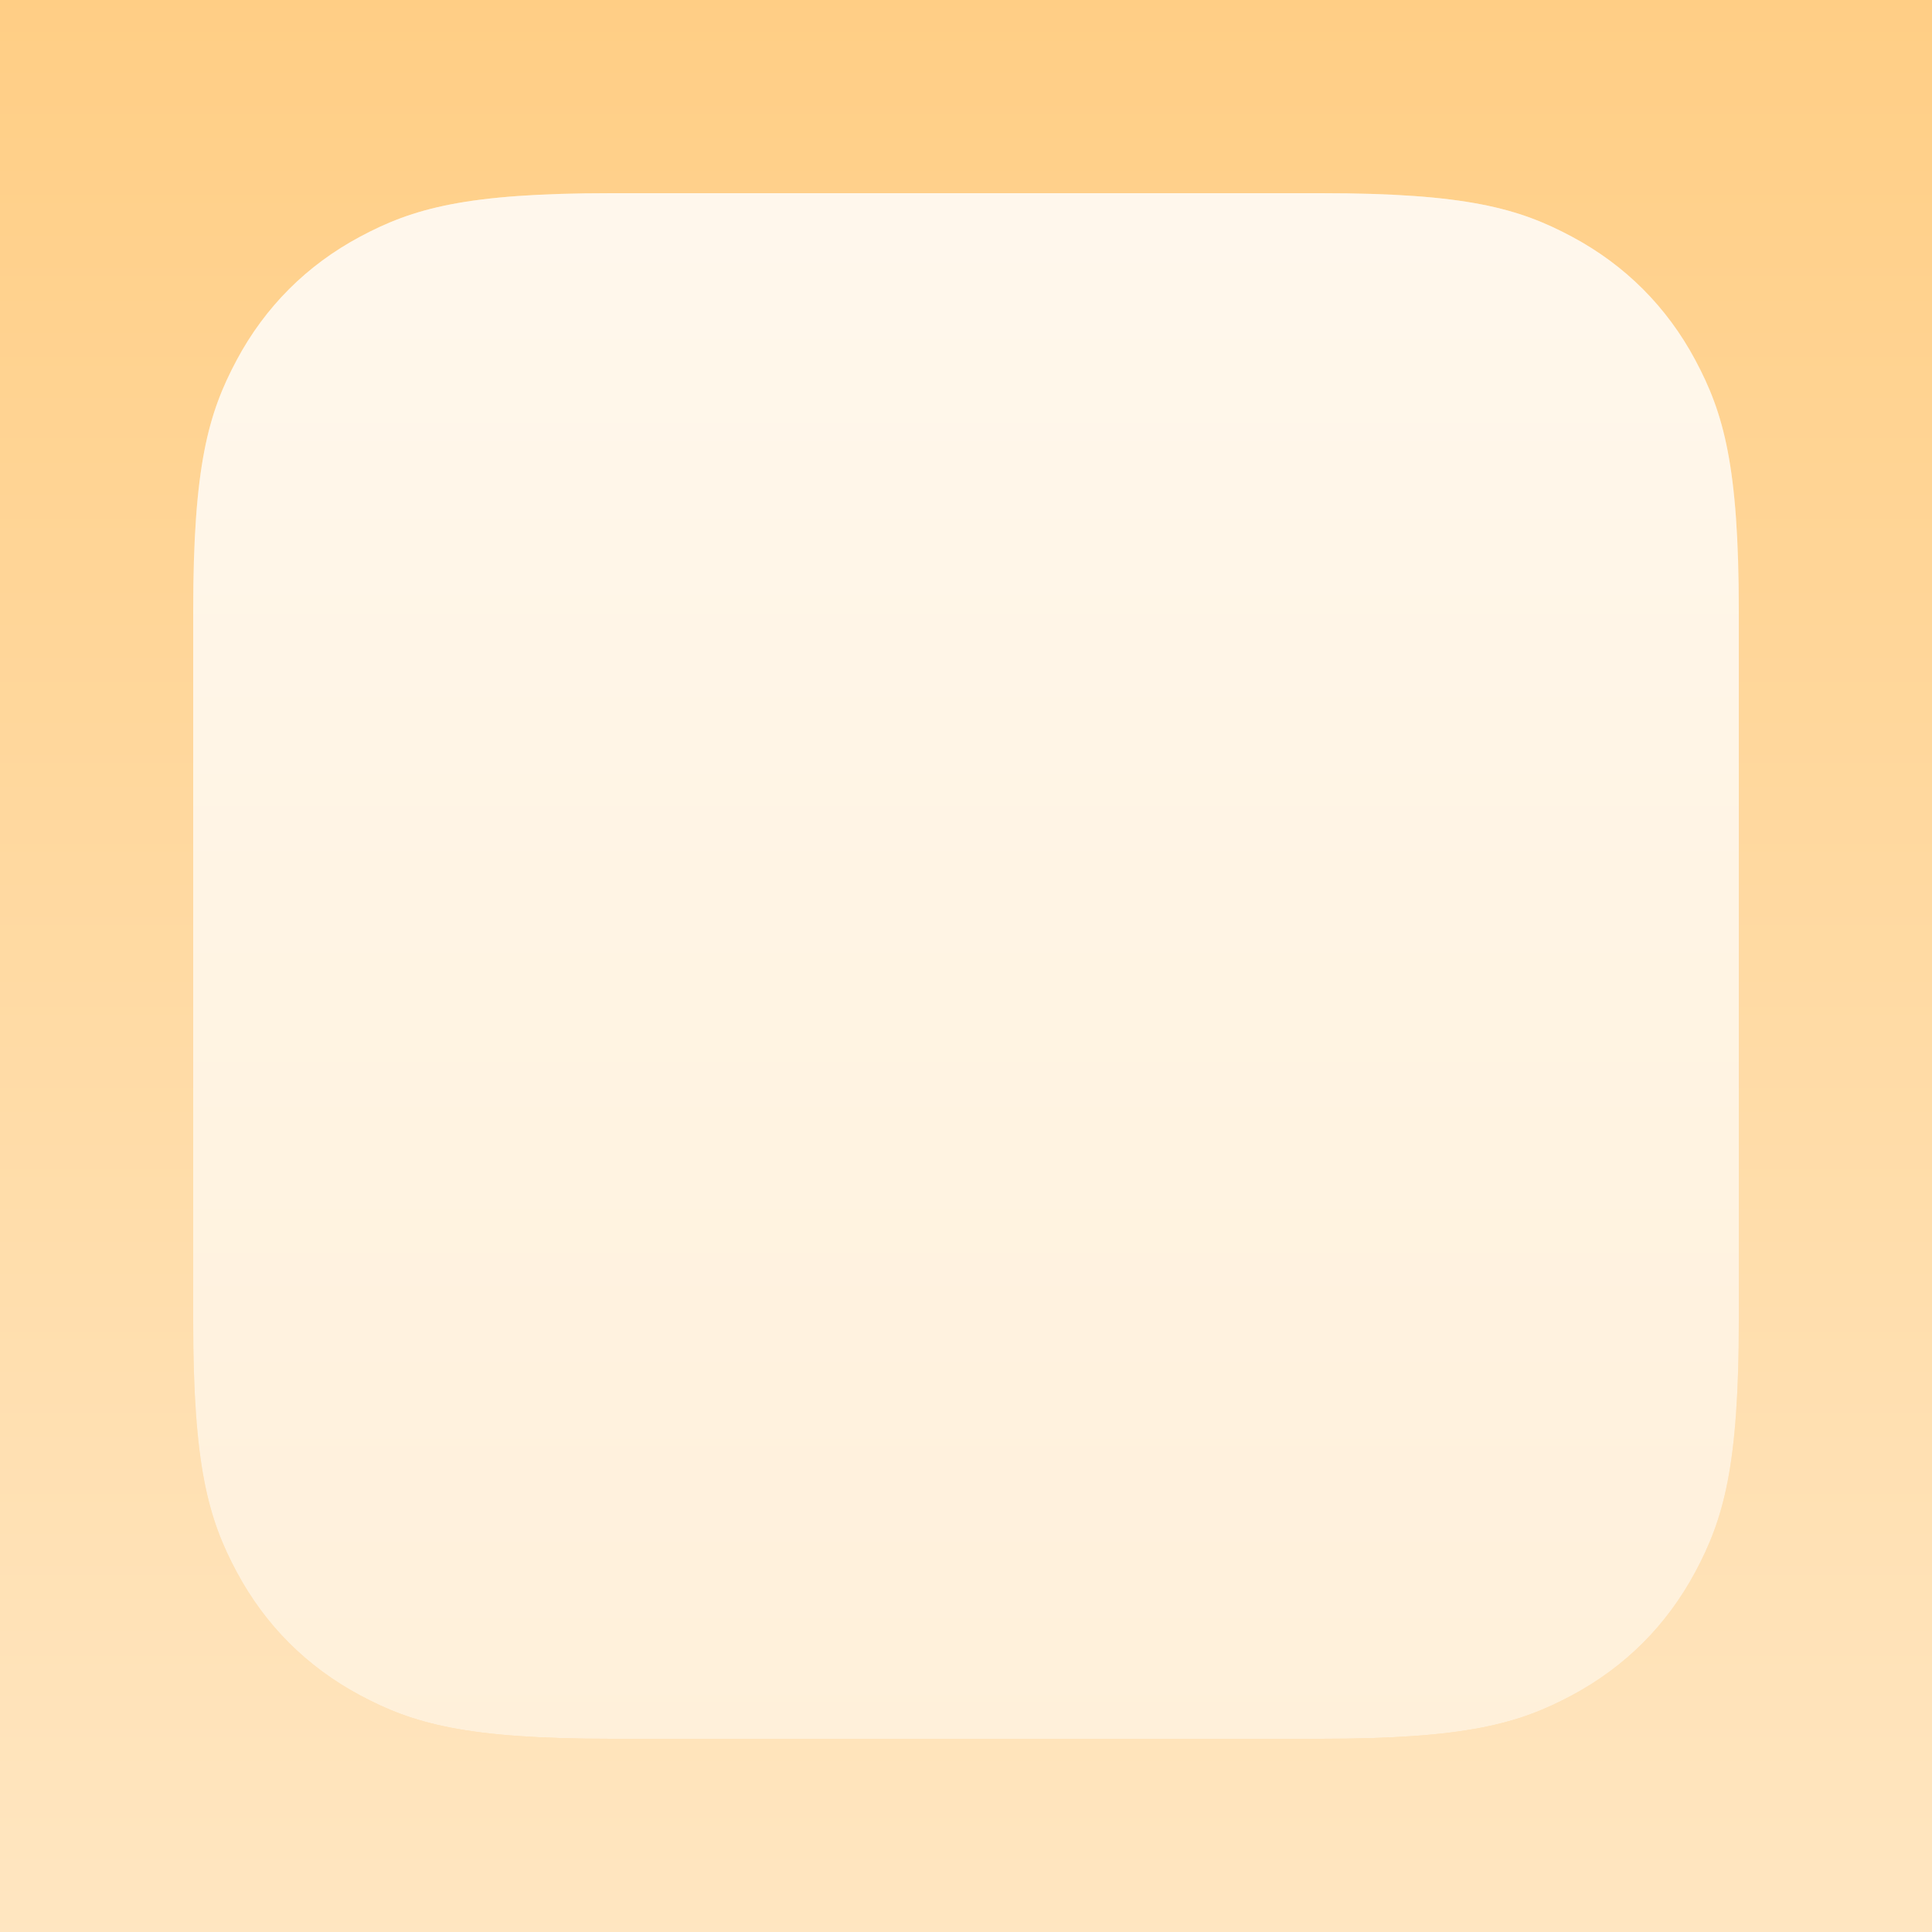 <?xml version="1.0" encoding="UTF-8"?>
<svg width="80px" height="80px" viewBox="0 0 80 80" version="1.1" xmlns="http://www.w3.org/2000/svg" xmlns:xlink="http://www.w3.org/1999/xlink">
    <rect x="0" y="0" width="80" height="80" fill="#333333" stroke="none"/>
    <!-- Generator: Sketch 55.2 (78181) - https://sketchapp.com -->
    <title>Artboard Copy 9</title>
    <desc>Created with Sketch.</desc>
    <defs>
        <linearGradient x1="50%" y1="0%" x2="50%" y2="100%" id="linearGradient-1">
            <stop stop-color="#FFCE85" offset="0%"></stop>
            <stop stop-color="#FFE6C1" offset="100%"></stop>
        </linearGradient>
        <linearGradient x1="50%" y1="0%" x2="50%" y2="100%" id="linearGradient-2">
            <stop stop-color="#FFE6C1" offset="0%"></stop>
            <stop stop-color="#FFCE85" offset="100%"></stop>
        </linearGradient>
    </defs>
    <g id="Artboard-Copy-9" stroke="none" stroke-width="1" fill="none" fill-rule="evenodd">
        <polygon id="App-Icon" fill="url(#linearGradient-1)" points="0 0 80 0 80 80 0 80"></polygon>
        <path d="M25.306,8 L54.694,8 C60.712,8 62.894,8.627 65.094,9.803 C67.294,10.98 69.02,12.706 70.197,14.906 C71.373,17.106 72,19.288 72,25.306 L72,54.694 C72,60.712 71.373,62.894 70.197,65.094 C69.02,67.294 67.294,69.02 65.094,70.197 C62.894,71.373 60.712,72 54.694,72 L25.306,72 C19.288,72 17.106,71.373 14.906,70.197 C12.706,69.02 10.98,67.294 9.803,65.094 C8.627,62.894 8,60.712 8,54.694 L8,25.306 C8,19.288 8.627,17.106 9.803,14.906 C10.98,12.706 12.706,10.98 14.906,9.803 C17.106,8.627 19.288,8 25.306,8 Z" id="App-Icon" fill="url(#linearGradient-2)"></path>
        <path d="M25.306,8 L54.694,8 C60.712,8 62.894,8.627 65.094,9.803 C67.294,10.98 69.02,12.706 70.197,14.906 C71.373,17.106 72,19.288 72,25.306 L72,54.694 C72,60.712 71.373,62.894 70.197,65.094 C69.02,67.294 67.294,69.02 65.094,70.197 C62.894,71.373 60.712,72 54.694,72 L25.306,72 C19.288,72 17.106,71.373 14.906,70.197 C12.706,69.02 10.98,67.294 9.803,65.094 C8.627,62.894 8,60.712 8,54.694 L8,25.306 C8,19.288 8.627,17.106 9.803,14.906 C10.98,12.706 12.706,10.98 14.906,9.803 C17.106,8.627 19.288,8 25.306,8 Z" id="App-Icon" fill="#FFFFFF" opacity="0.699"></path>
    </g>
</svg>
